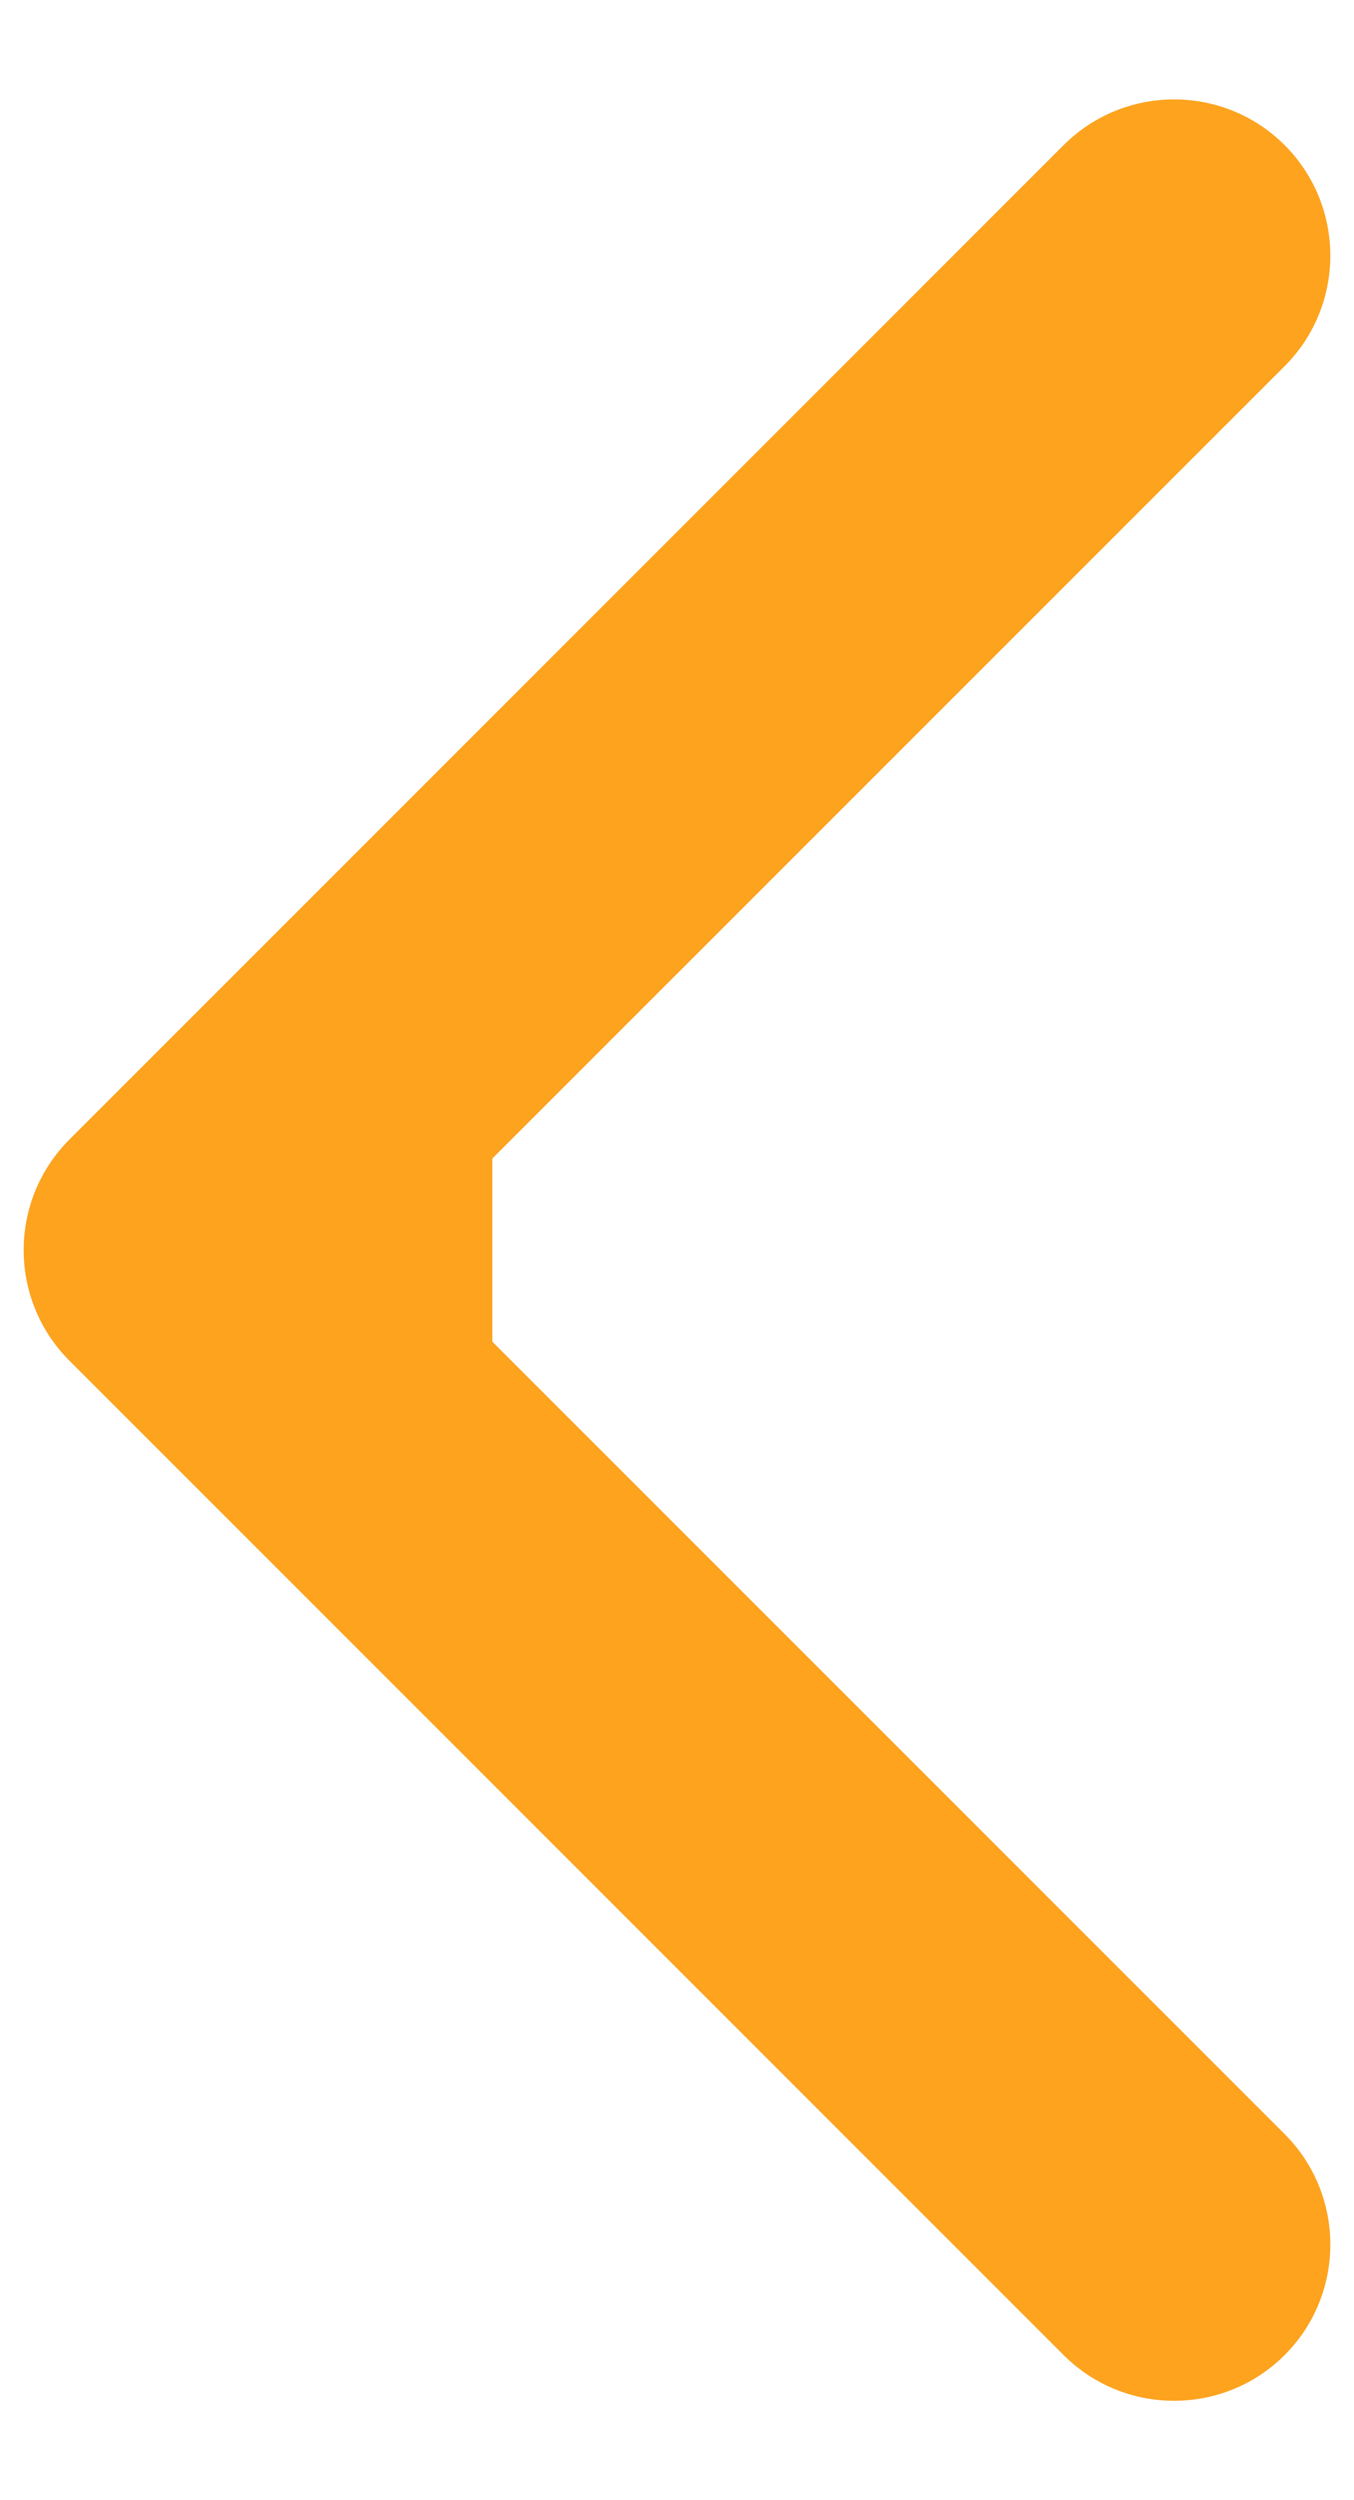 <svg width="13" height="24" viewBox="0 0 13 24" fill="none" xmlns="http://www.w3.org/2000/svg">
<path fill-rule="evenodd" clip-rule="evenodd" d="M10.212 1.393L0.666 10.939C0.081 11.525 0.081 12.475 0.666 13.061L10.212 22.607C10.798 23.192 11.748 23.192 12.334 22.607C12.919 22.021 12.919 21.071 12.334 20.485L4.727 12.879V11.121L12.334 3.515C12.919 2.929 12.919 1.979 12.334 1.393C11.748 0.808 10.798 0.808 10.212 1.393Z" fill="#FDA31E"/>
</svg>
